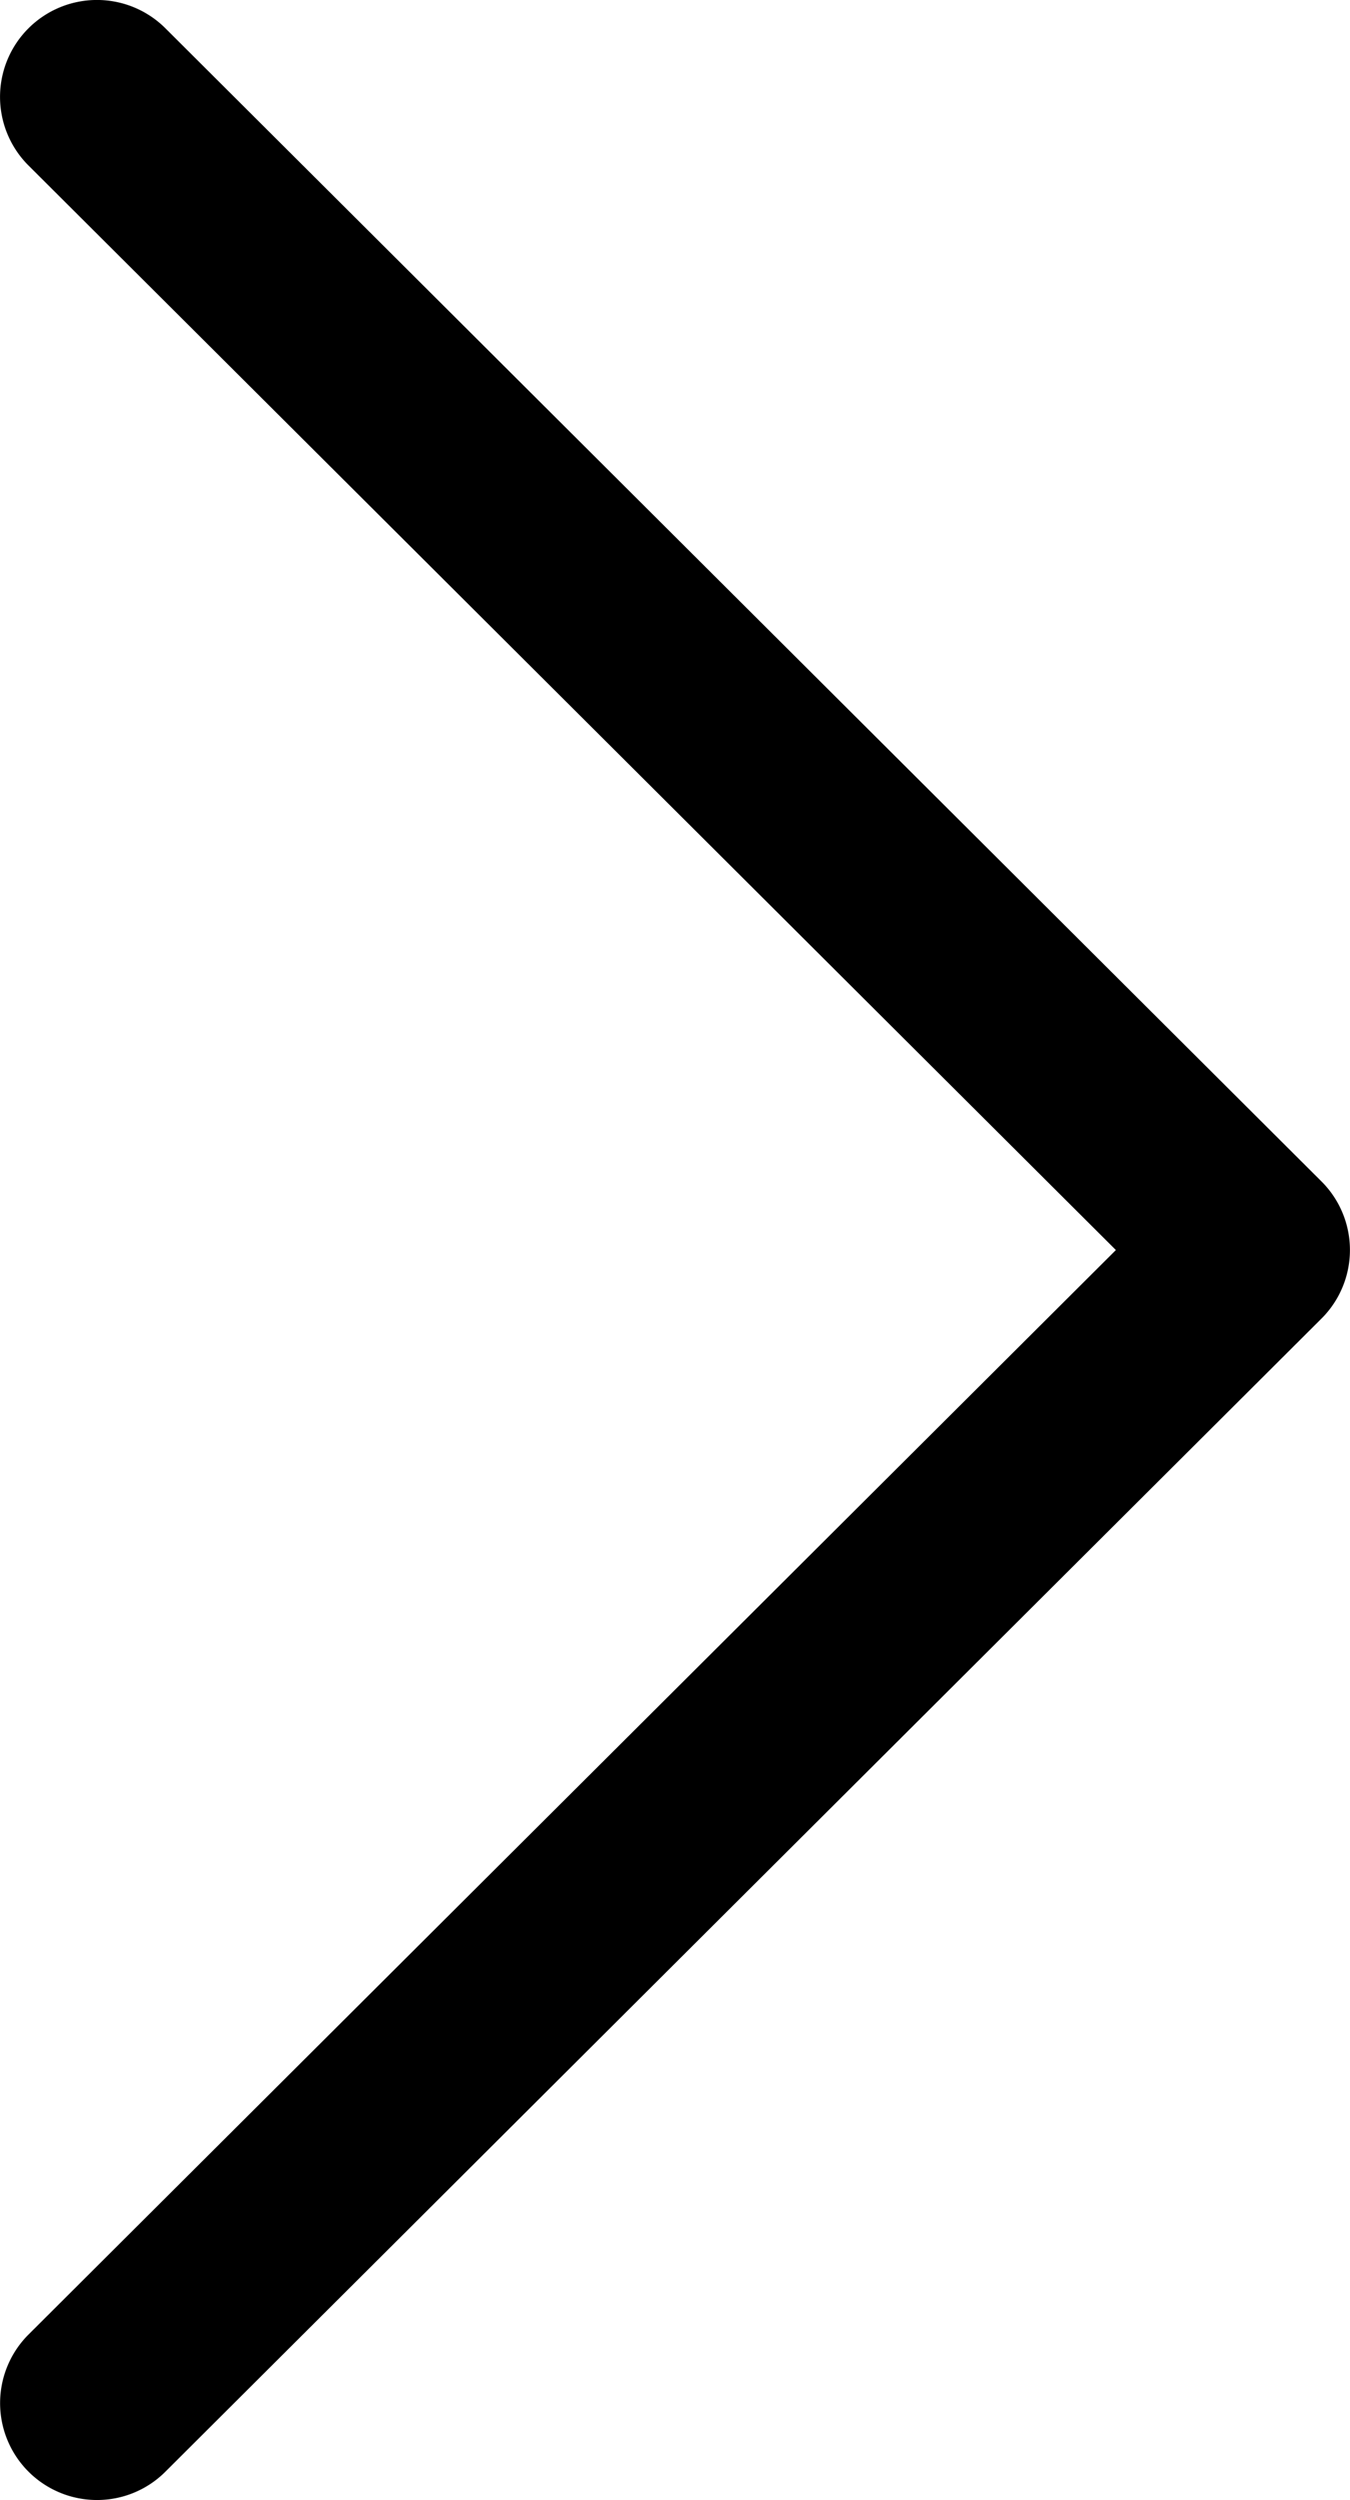 <svg xmlns="http://www.w3.org/2000/svg" width="30.245" height="56.002" viewBox="0 0 30.245 56.002"><path id="&#x41A;&#x43E;&#x43D;&#x442;&#x443;&#x440;_140" data-name="&#x41A;&#x43E;&#x43D;&#x442;&#x443;&#x440; 140" d="M119.914,56a2.171,2.171,0,0,1-1.533-3.707L142.742,28,118.381,3.706A2.171,2.171,0,1,1,121.447.631l25.9,25.831a2.169,2.169,0,0,1,0,3.074l-25.9,25.83A2.165,2.165,0,0,1,119.914,56Z" transform="translate(-117.742 0.002)"></path></svg>